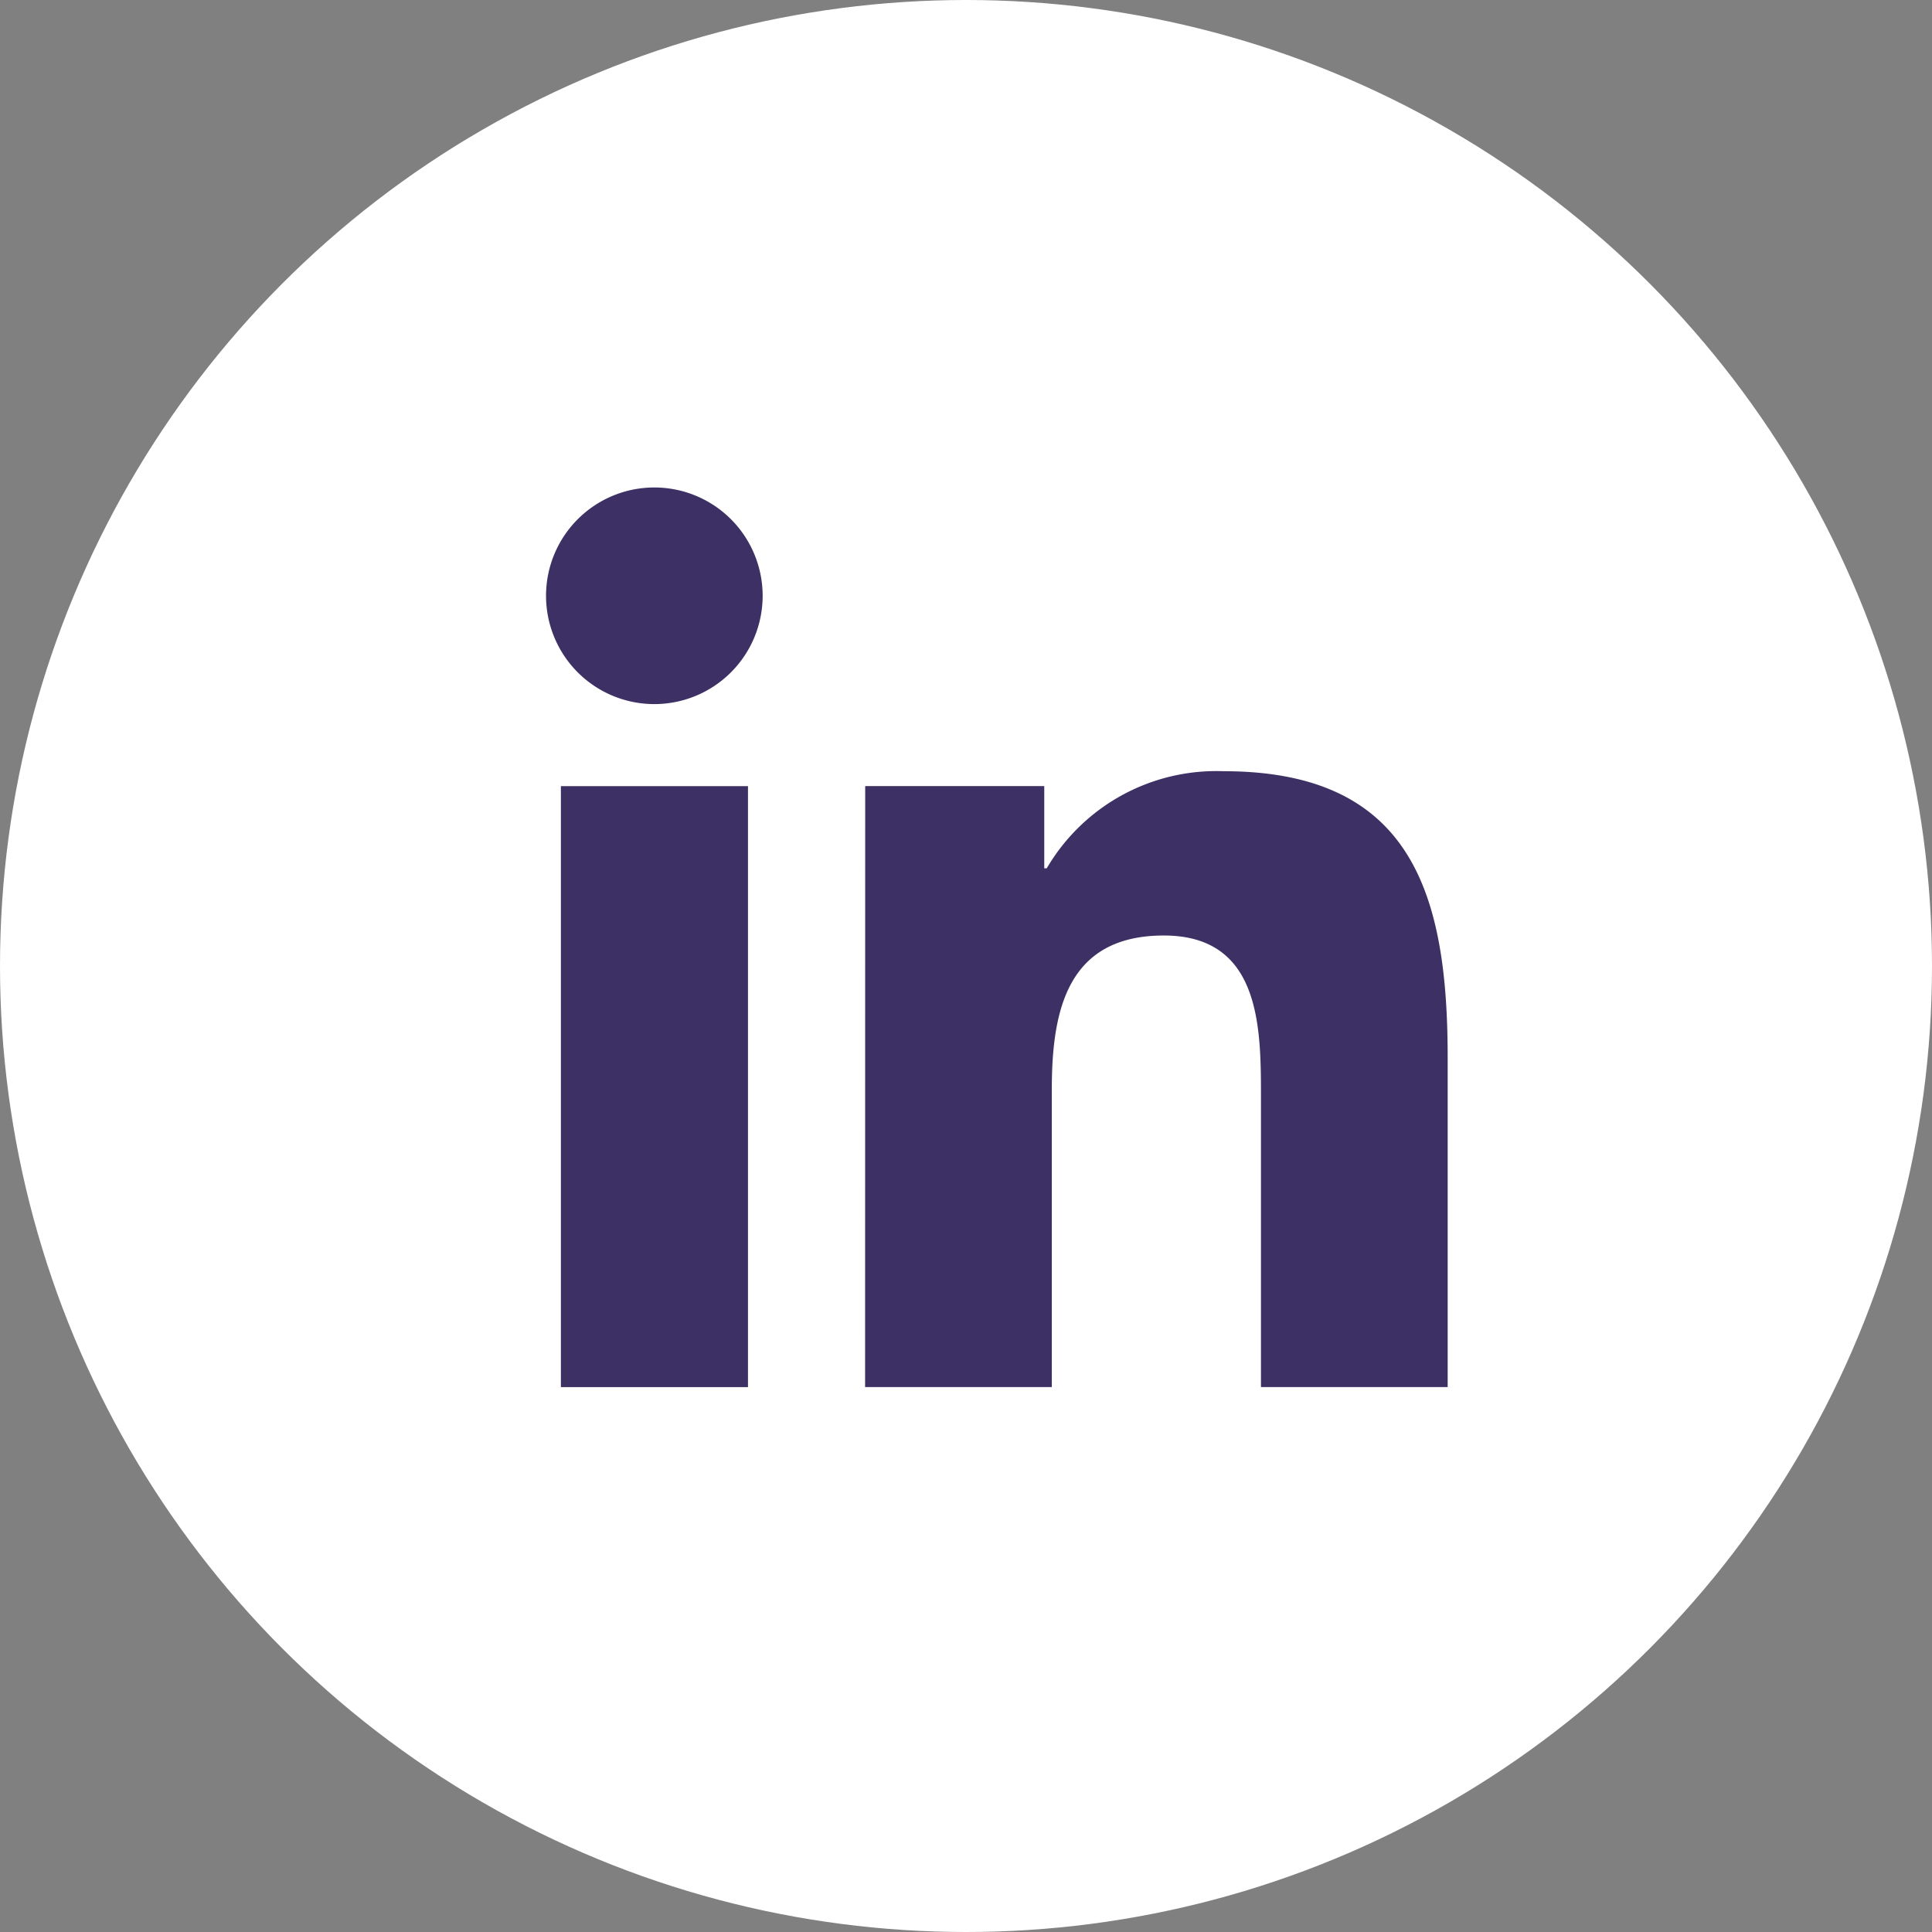 <svg id="Group_3048" data-name="Group 3048" xmlns="http://www.w3.org/2000/svg" width="39.922" height="39.922" viewBox="0 0 39.922 39.922">
  <rect x="0" y="0" width="39.922" height="39.922" fill="#808080" stroke="none"/>
  <circle id="Ellipse_86" data-name="Ellipse 86" cx="19.961" cy="19.961" r="19.961" transform="translate(0 0)" fill="#fff"/>
  <path id="Path_4187" data-name="Path 4187" d="M218.053,158.141h3.866V170.56h-3.866Zm1.933-6.171a2.238,2.238,0,1,1-2.24,2.236,2.238,2.238,0,0,1,2.24-2.236" transform="translate(-206.463 -141.897)" fill="#3d3064"/>
  <path id="Path_4188" data-name="Path 4188" d="M222.577,156.572h3.7v1.7h.051a4.061,4.061,0,0,1,3.656-2.007c3.909,0,4.629,2.571,4.629,5.915v6.811h-3.858v-6.037c0-1.442-.029-3.294-2.007-3.294-2.008,0-2.315,1.569-2.315,3.188v6.143h-3.858Z" transform="translate(-204.699 -140.329)" fill="#3d3064"/>
</svg>
